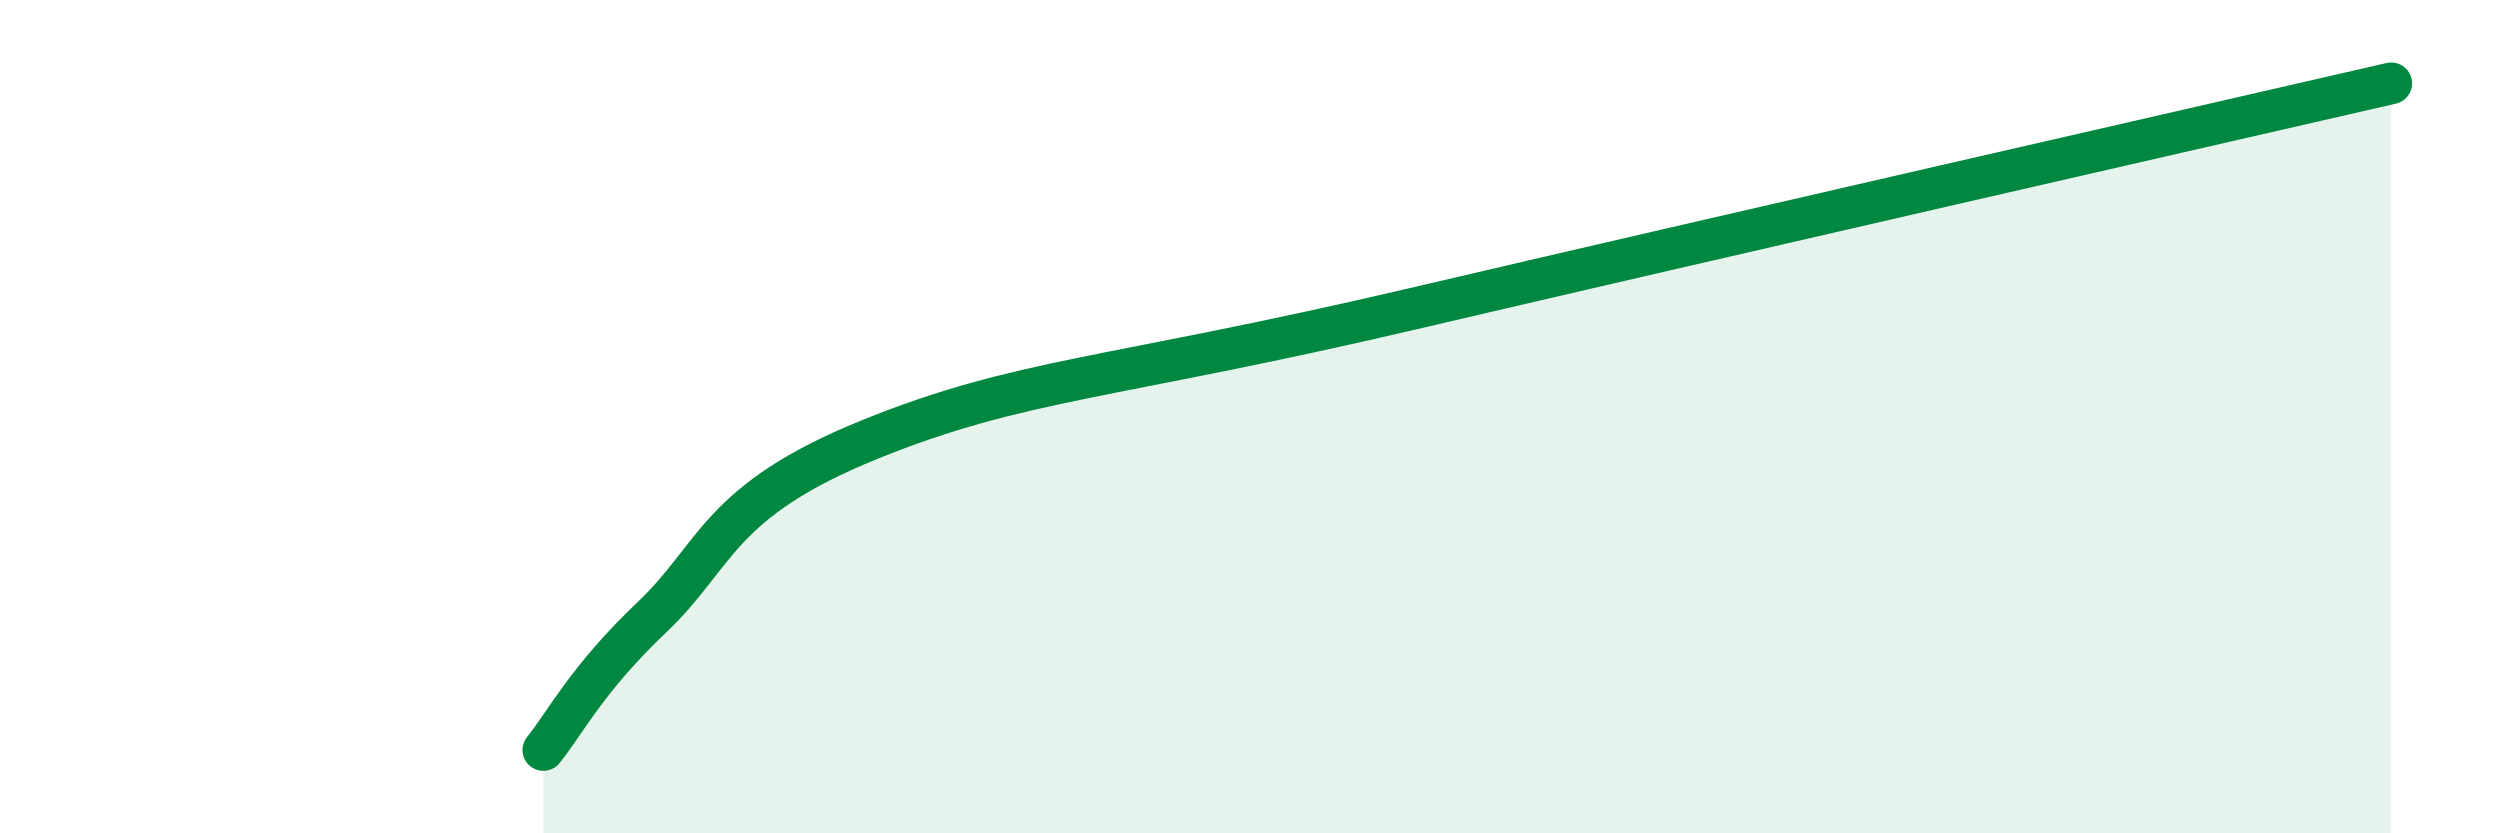 
    <svg width="60" height="20" viewBox="0 0 60 20" xmlns="http://www.w3.org/2000/svg">
      <path
        d="M 13.04,18 C 13.56,17.36 14.08,16.3 15.65,14.81 C 17.22,13.32 17.22,12.03 20.87,10.55 C 24.52,9.07 26.61,9.12 33.91,7.41 C 41.21,5.7 52.69,3.08 57.39,2L57.39 20L13.04 20Z"
        fill="#008740"
        opacity="0.1"
        stroke-linecap="round"
        stroke-linejoin="round"
      />
      <path
        d="M 13.04,18 C 13.56,17.36 14.08,16.3 15.65,14.81 C 17.22,13.32 17.22,12.03 20.87,10.55 C 24.52,9.07 26.61,9.12 33.91,7.41 C 41.21,5.7 52.69,3.08 57.39,2"
        stroke="#008740"
        stroke-width="1"
        fill="none"
        stroke-linecap="round"
        stroke-linejoin="round"
      />
    </svg>
  